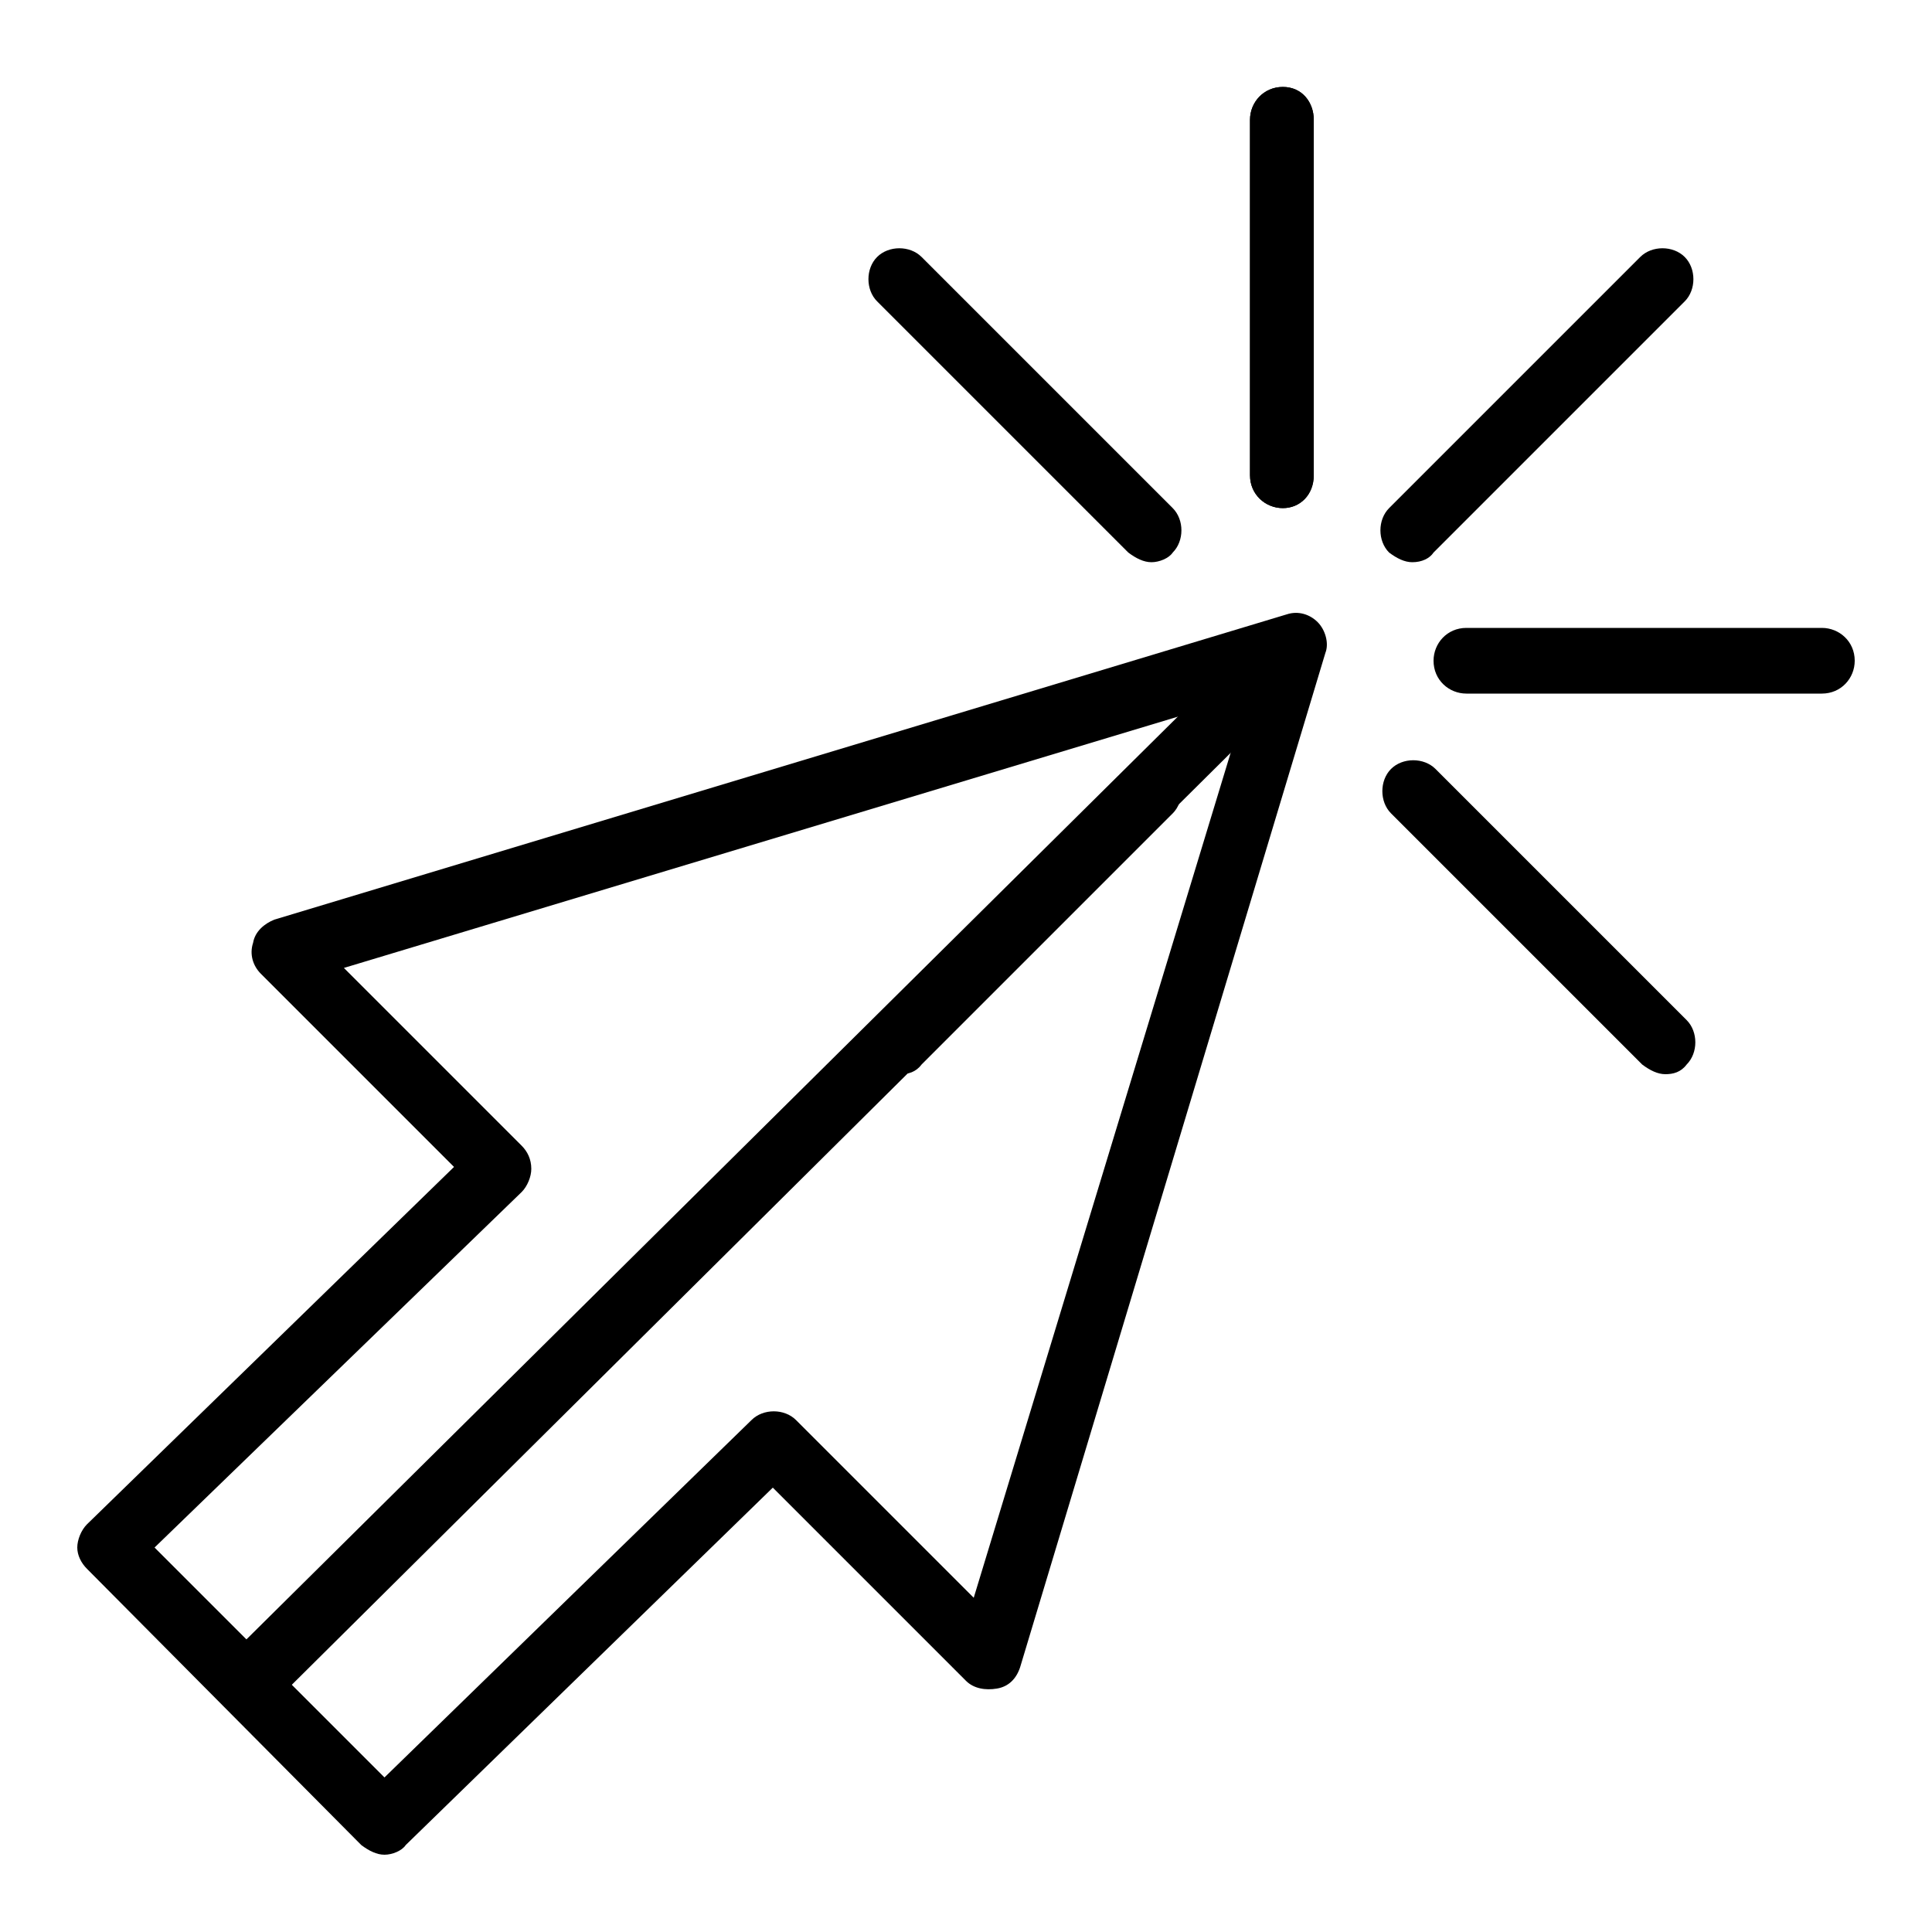 <?xml version="1.0" encoding="UTF-8"?> <!-- Generator: Adobe Illustrator 22.0.0, SVG Export Plug-In . SVG Version: 6.00 Build 0) --> <svg xmlns="http://www.w3.org/2000/svg" xmlns:xlink="http://www.w3.org/1999/xlink" id="Capa_1" x="0px" y="0px" viewBox="0 0 100 100" style="enable-background:new 0 0 100 100;" xml:space="preserve"> <g> <g> <path d="M19.9,96c-0.4,0-0.8-0.2-1.2-0.5L4.5,81.2C4.2,80.9,4,80.5,4,80.1c0-0.4,0.2-0.9,0.5-1.2l19-18.5l-10-10 c-0.4-0.4-0.6-1-0.4-1.6c0.1-0.6,0.6-1,1.1-1.2l52.4-15.8c0.6-0.2,1.2,0,1.6,0.4c0.4,0.4,0.6,1.1,0.4,1.6L52.8,86.3 c-0.2,0.6-0.6,1-1.2,1.1c-0.6,0.1-1.2,0-1.6-0.4l-10-10l-19,18.5C20.8,95.8,20.3,96,19.9,96z M8,80.1L19.9,92l19-18.5 c0.6-0.6,1.7-0.6,2.3,0l9.2,9.2L64.6,36L17.8,50.1l9.2,9.2c0.3,0.3,0.5,0.7,0.5,1.2c0,0.4-0.2,0.9-0.5,1.2L8,80.1z"></path> <path d="M12.9,88.7c-0.4,0-0.9-0.2-1.2-0.5c-0.6-0.6-0.6-1.7,0-2.3l54.1-53.6c0.6-0.6,1.7-0.6,2.3,0c0.6,0.6,0.6,1.7,0,2.3 L14.1,88.2C13.8,88.6,13.4,88.7,12.9,88.7z"></path> </g> <g> <g> <g> <path d="M66.4,26.3c-0.9,0-1.7-0.7-1.7-1.7V6.2c0-0.9,0.7-1.7,1.7-1.7S68,5.3,68,6.2v18.4C68,25.6,67.3,26.3,66.4,26.3z"></path> </g> <g> <path d="M59.6,29.1c-0.4,0-0.8-0.2-1.2-0.5l-13-13c-0.6-0.6-0.6-1.7,0-2.3c0.6-0.6,1.7-0.6,2.3,0l13,13c0.6,0.6,0.6,1.7,0,2.3 C60.5,28.9,60,29.1,59.6,29.1z"></path> </g> <g> <path d="M46.6,55.6c-0.4,0-0.8-0.2-1.2-0.5c-0.6-0.6-0.6-1.7,0-2.3l13-13c0.6-0.6,1.7-0.6,2.3,0c0.6,0.6,0.6,1.7,0,2.3l-13,13 C47.4,55.5,47,55.6,46.6,55.6z"></path> </g> </g> <g> <g> <path d="M66.4,26.3c-0.9,0-1.7-0.7-1.7-1.7V6.2c0-0.9,0.7-1.7,1.7-1.7S68,5.3,68,6.2v18.4C68,25.6,67.3,26.3,66.4,26.3z"></path> </g> <g> <path d="M73.1,29.1c-0.4,0-0.8-0.2-1.2-0.5c-0.6-0.6-0.6-1.7,0-2.3l13-13c0.6-0.6,1.7-0.6,2.3,0c0.6,0.6,0.6,1.7,0,2.3l-13,13 C74,28.9,73.6,29.1,73.1,29.1z"></path> </g> <g> <path d="M94.3,35.9H75.9c-0.9,0-1.7-0.7-1.7-1.7c0-0.9,0.7-1.7,1.7-1.7h18.4c0.9,0,1.7,0.7,1.7,1.7C96,35.1,95.3,35.9,94.3,35.9 z"></path> </g> <g> <path d="M86.2,55.6c-0.4,0-0.8-0.2-1.2-0.5l-13-13c-0.6-0.6-0.6-1.7,0-2.3c0.6-0.6,1.7-0.6,2.3,0l13,13c0.6,0.6,0.6,1.7,0,2.3 C87,55.5,86.6,55.6,86.2,55.6z"></path> </g> </g> </g> </g> </svg> 